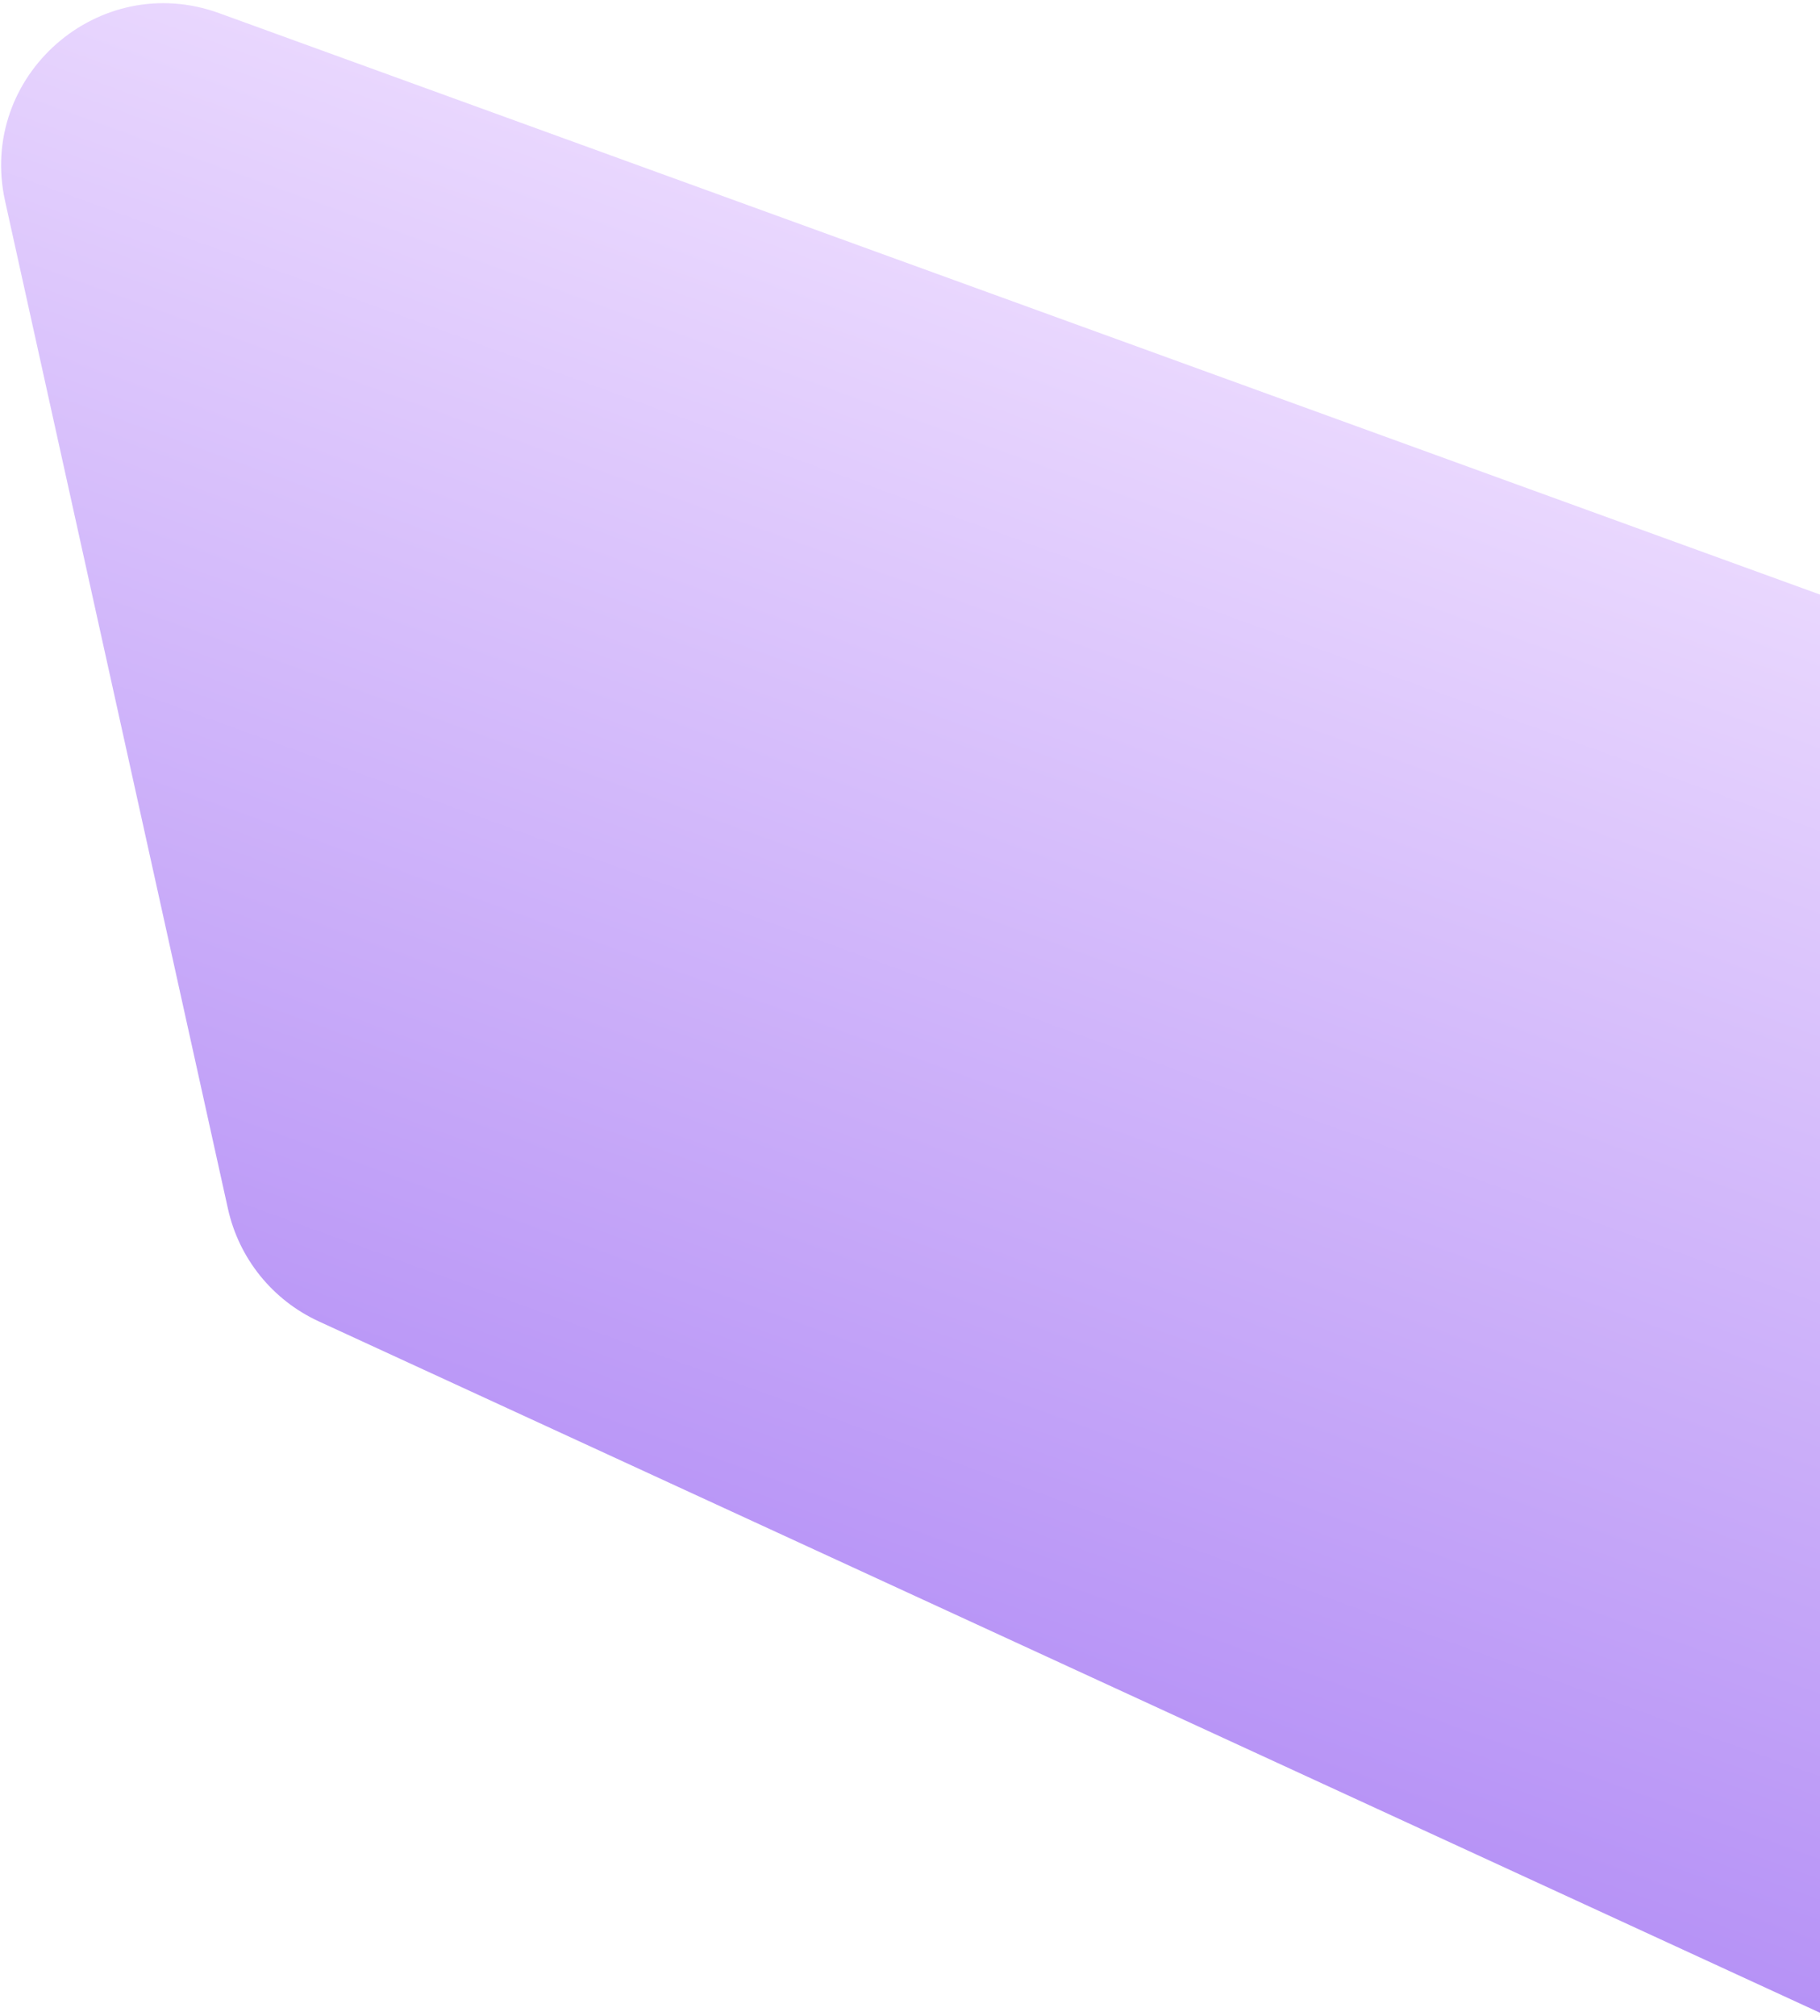 <svg width="560" height="620" viewBox="0 0 560 620" fill="none" xmlns="http://www.w3.org/2000/svg">
<path d="M67.451 4.054L591.598 194.335L560.142 619.103L98.049 406.38C83.843 399.841 73.516 387.032 70.138 371.763L1.569 61.854C-6.95 23.348 30.38 -9.404 67.451 4.054Z" fill="url(#paint0_linear_1925_993)"/>
<defs>
<linearGradient id="paint0_linear_1925_993" x1="340.981" y1="103.353" x2="201.071" y2="488.75" gradientUnits="userSpaceOnUse">
<stop stop-color="#E9D7FE"/>
<stop offset="1" stop-color="#B692F6"/>
</linearGradient>
</defs>
</svg>
